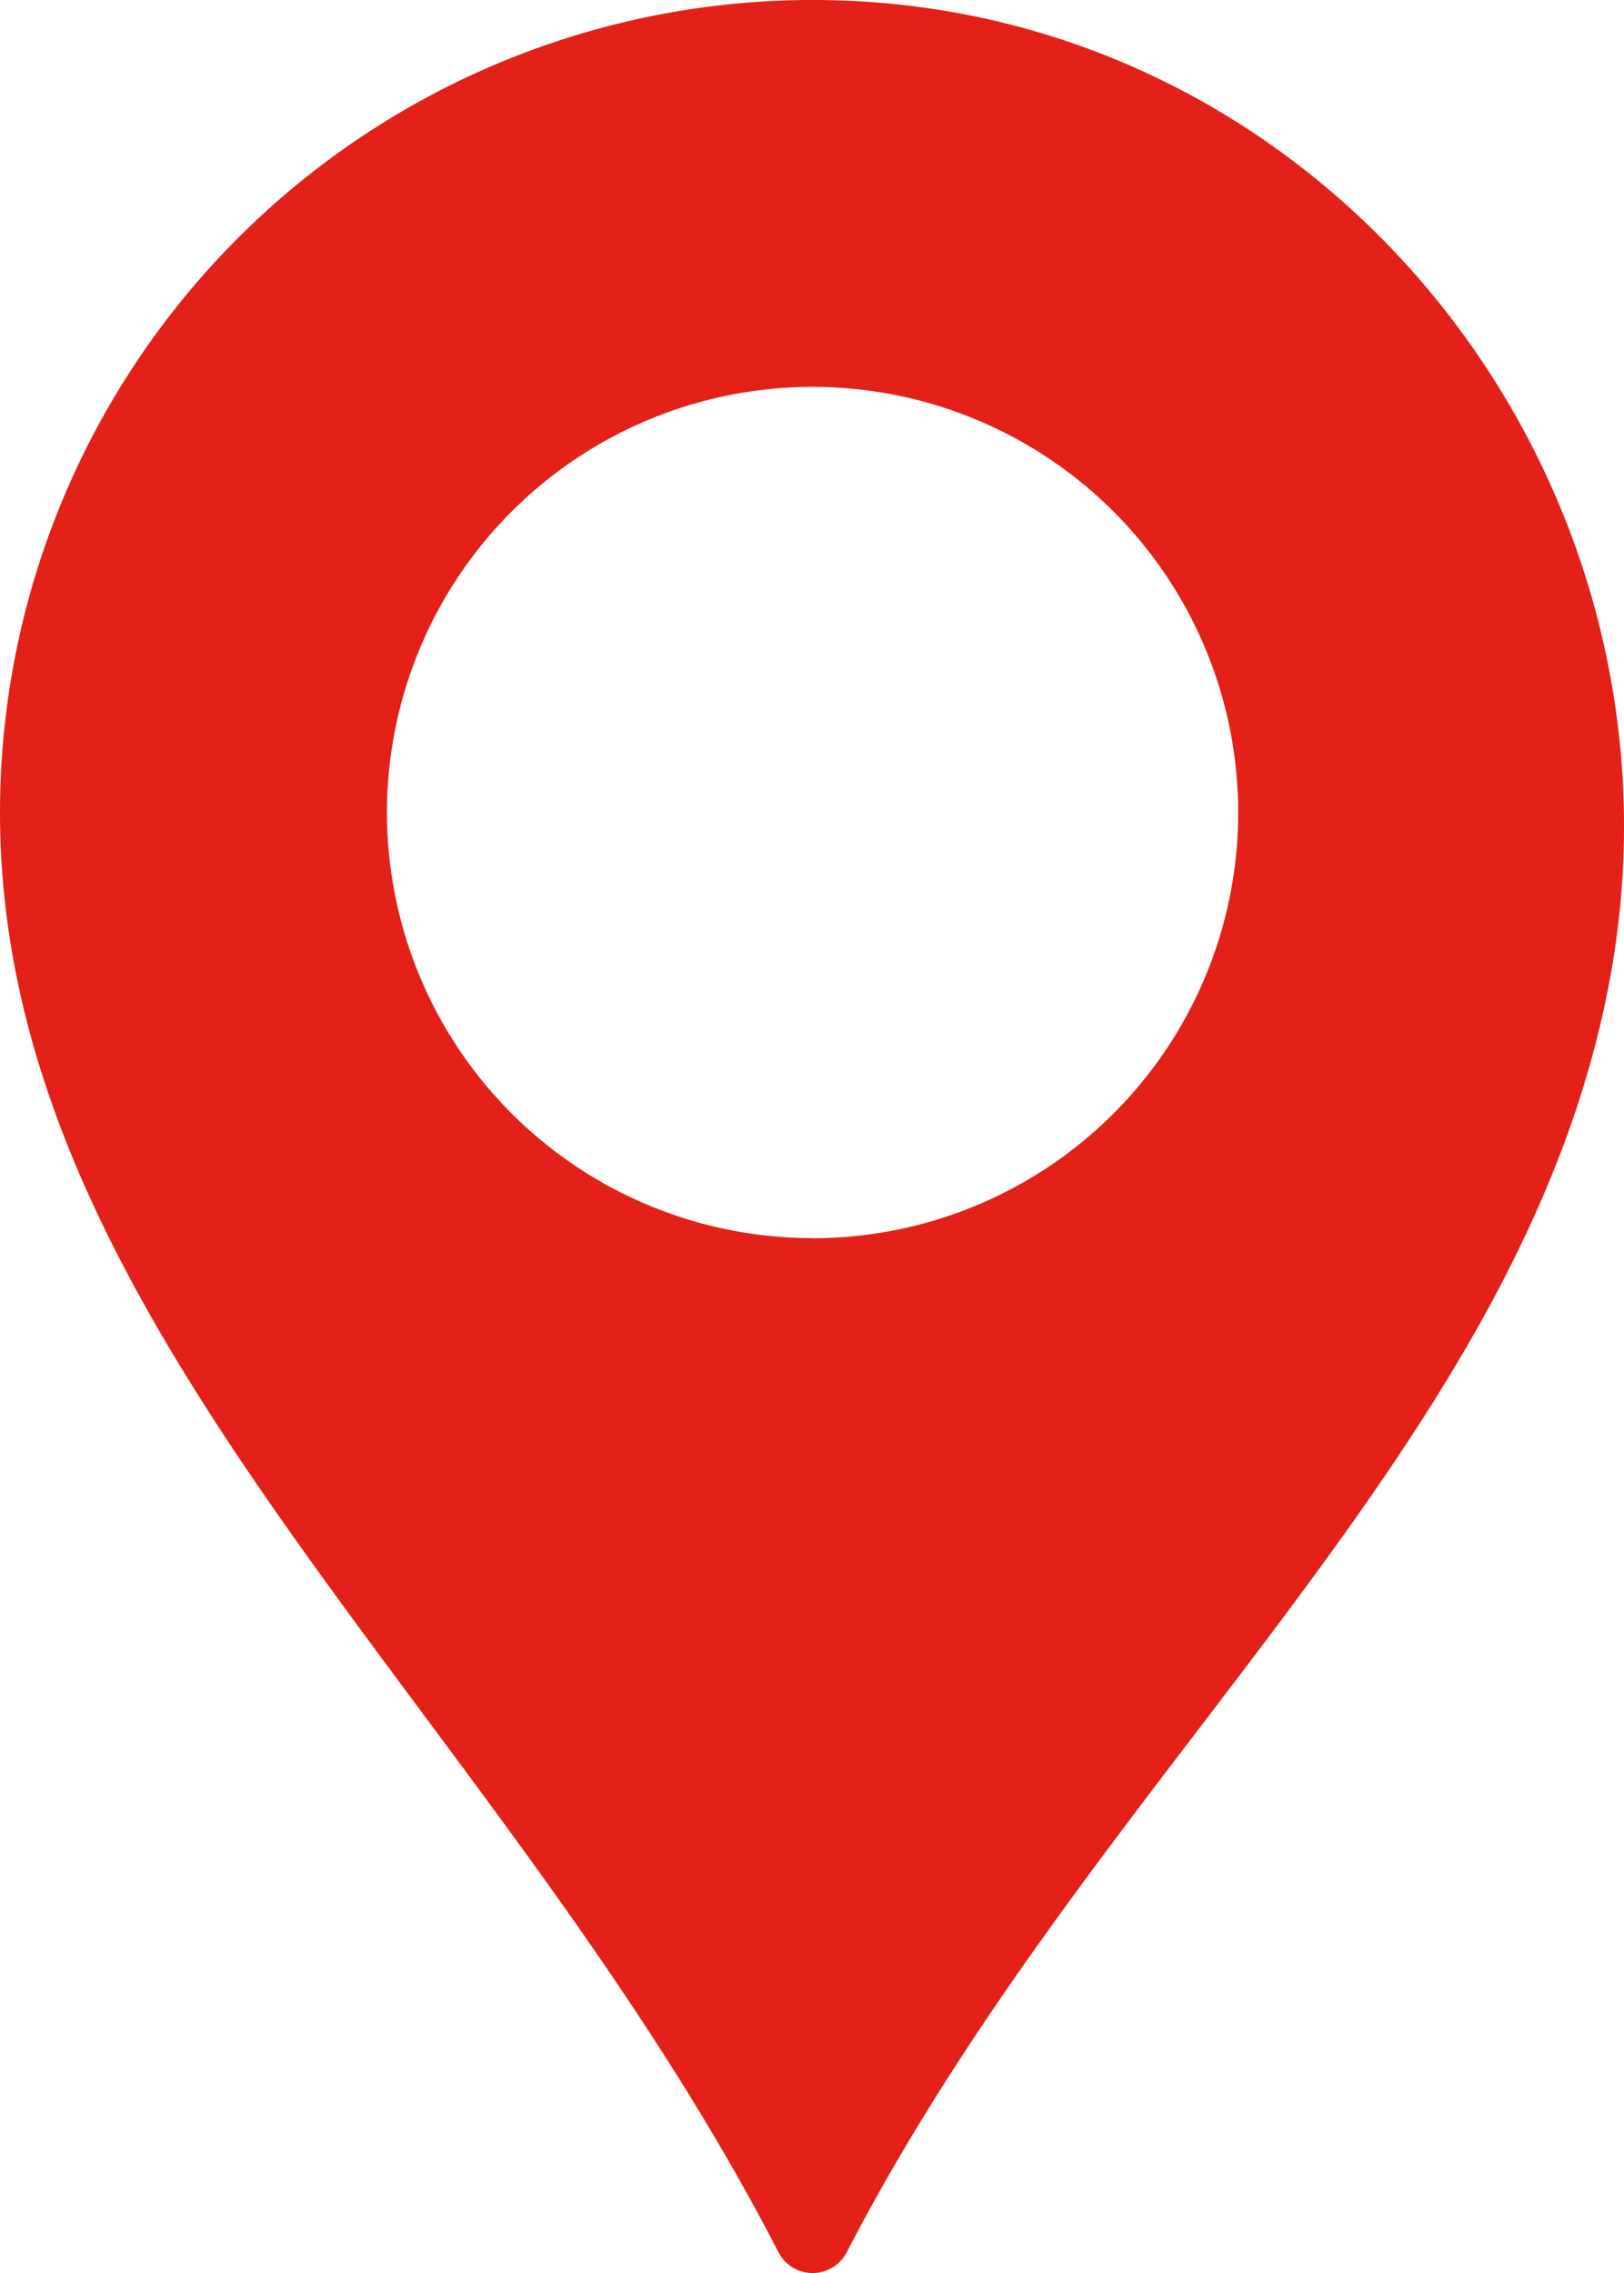 <svg xmlns="http://www.w3.org/2000/svg" width="75.451" height="105.605" viewBox="0 0 75.451 105.605"><defs><style>.a{fill:#e32119;}</style></defs><g transform="translate(-73.323 0)"><path class="a" d="M112.381.022a37.753,37.753,0,0,0-39.058,37.73c0,24.154,23.179,41.683,36.171,66.892a1.784,1.784,0,0,0,3.164,0C124.411,81.963,144.5,66.752,148.222,44.9,152.076,22.286,135.307.795,112.381.022Zm-1.307,57.5a19.774,19.774,0,1,1,19.775-19.774A19.775,19.775,0,0,1,111.074,57.526Z" transform="translate(0 0)"/></g></svg>